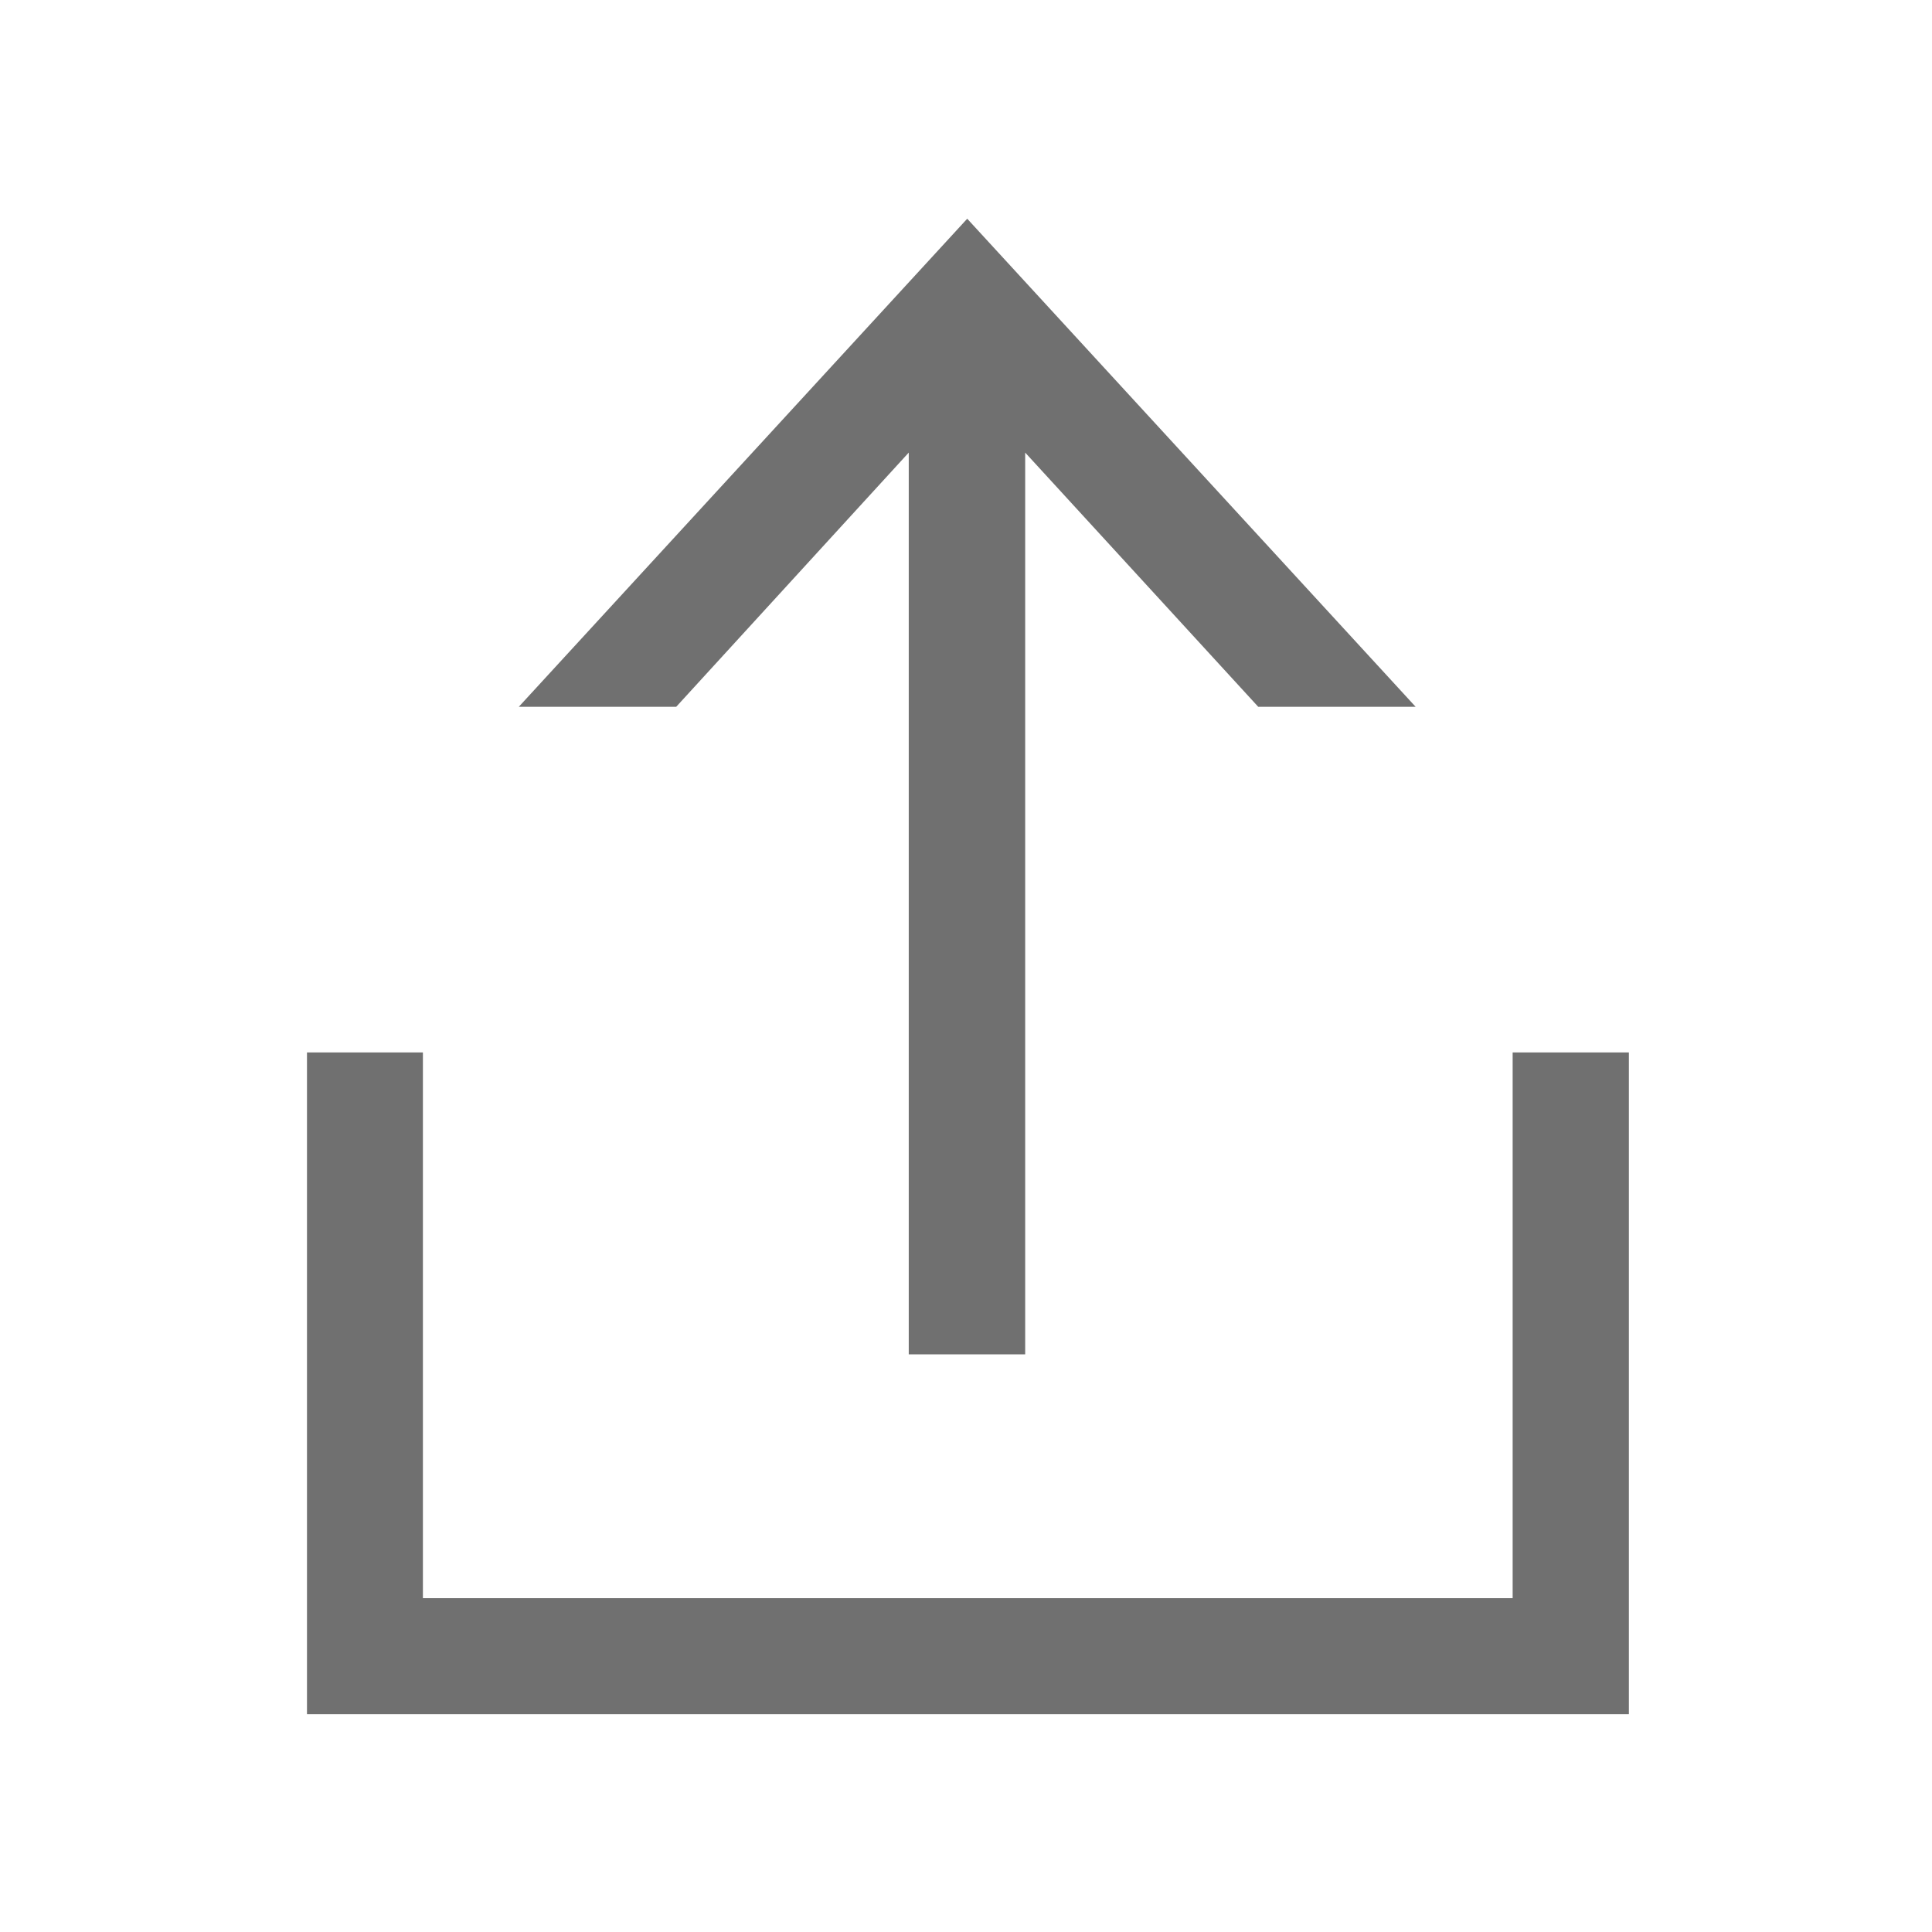<svg xmlns="http://www.w3.org/2000/svg" width="19" height="19" viewBox="0 0 19 19">
  <g transform="translate(3.016 2.145)">
    <path d="M56.617,141.733V147.1H45.9v-5.367h-1.14v6.508h13v-6.508Z" transform="translate(-44.757 -133.528)" fill="#707070"/>
    <path d="M79.655,21.625v8.868H80.8V21.625l2.292,2.5h1.548l-4.41-4.8-4.41,4.8h1.548Z" transform="translate(-73.734 -19.319)" fill="#707070"/>
  </g>
</svg>
